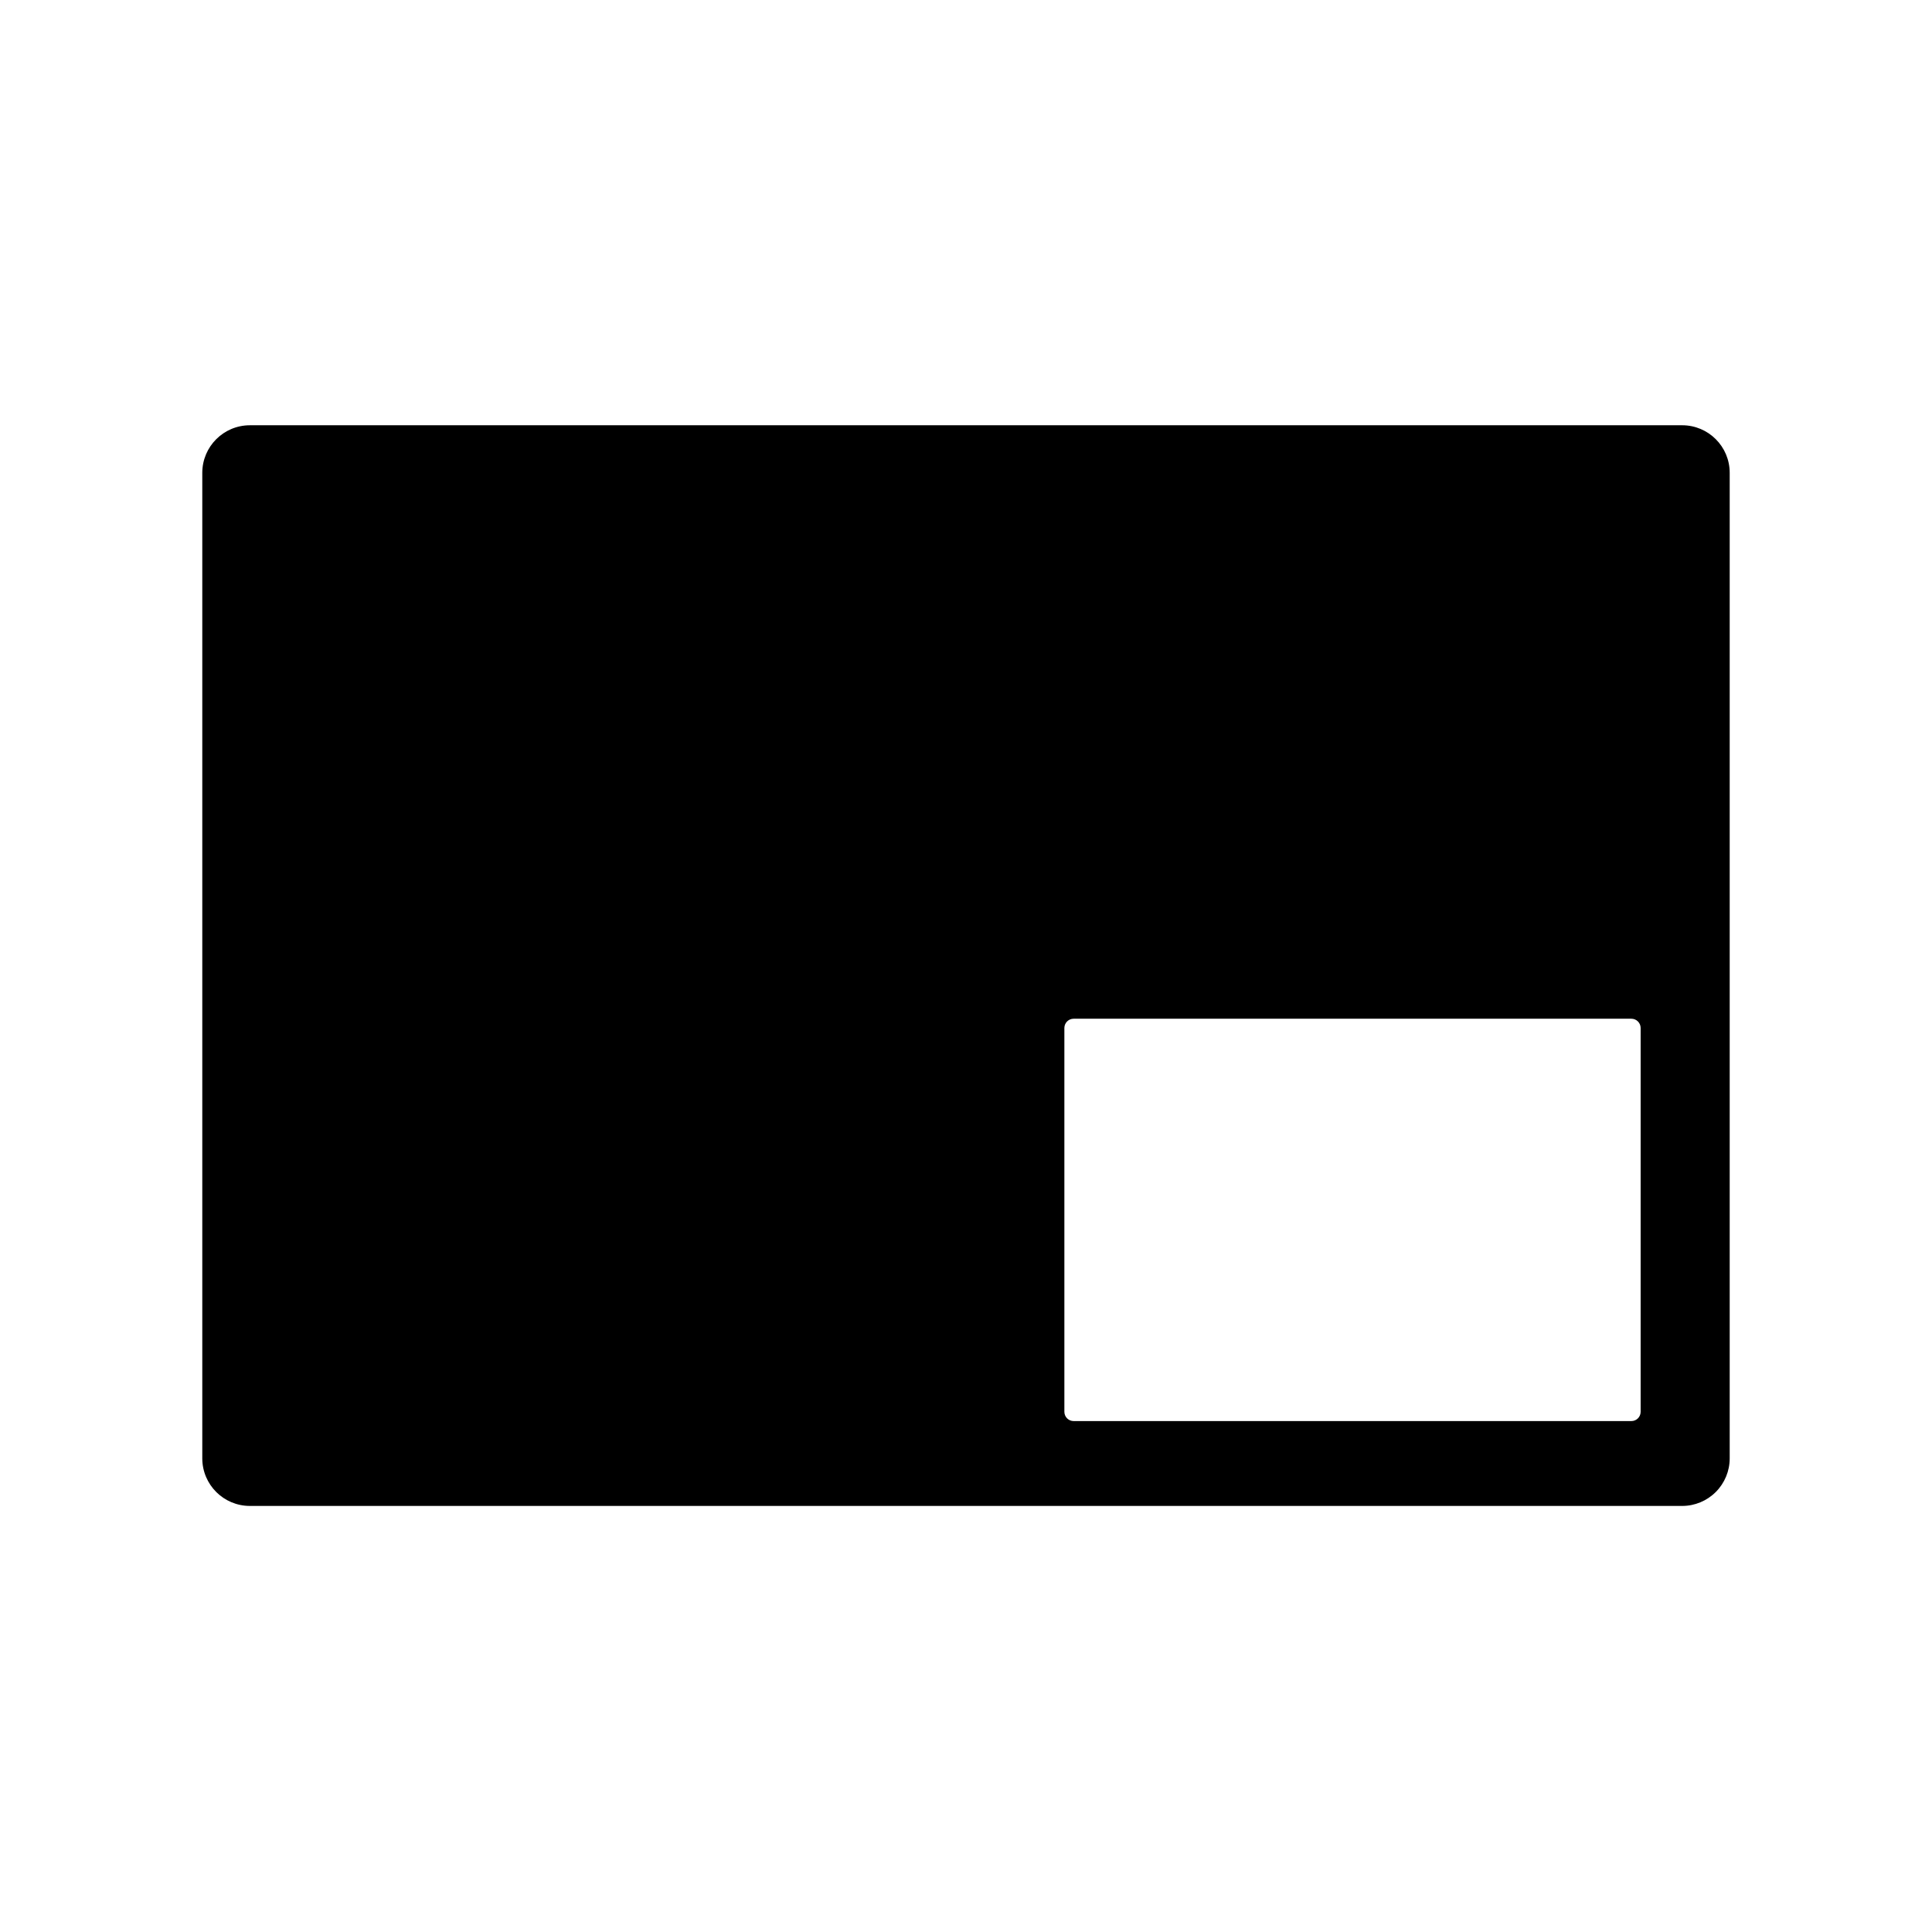 <?xml version="1.0" encoding="UTF-8"?>
<!-- Uploaded to: SVG Repo, www.svgrepo.com, Generator: SVG Repo Mixer Tools -->
<svg fill="#000000" width="800px" height="800px" version="1.1" viewBox="144 144 512 512" xmlns="http://www.w3.org/2000/svg">
 <path d="m589.79 256.7h-379.59c-6.953 0.012-12.582 5.644-12.594 12.594v261.26c0.043 6.926 5.664 12.523 12.594 12.535h379.59c3.34 0 6.543-1.328 8.906-3.691s3.691-5.566 3.691-8.906v-261.2c0-6.953-5.641-12.594-12.598-12.594zm-11.004 261.46c-0.008 1.348-1.105 2.438-2.457 2.438h-147.8c-1.352 0-2.449-1.09-2.461-2.438v-101.73c0-1.355 1.102-2.457 2.461-2.457h147.8c1.359 0 2.457 1.102 2.457 2.457z"/>
</svg>